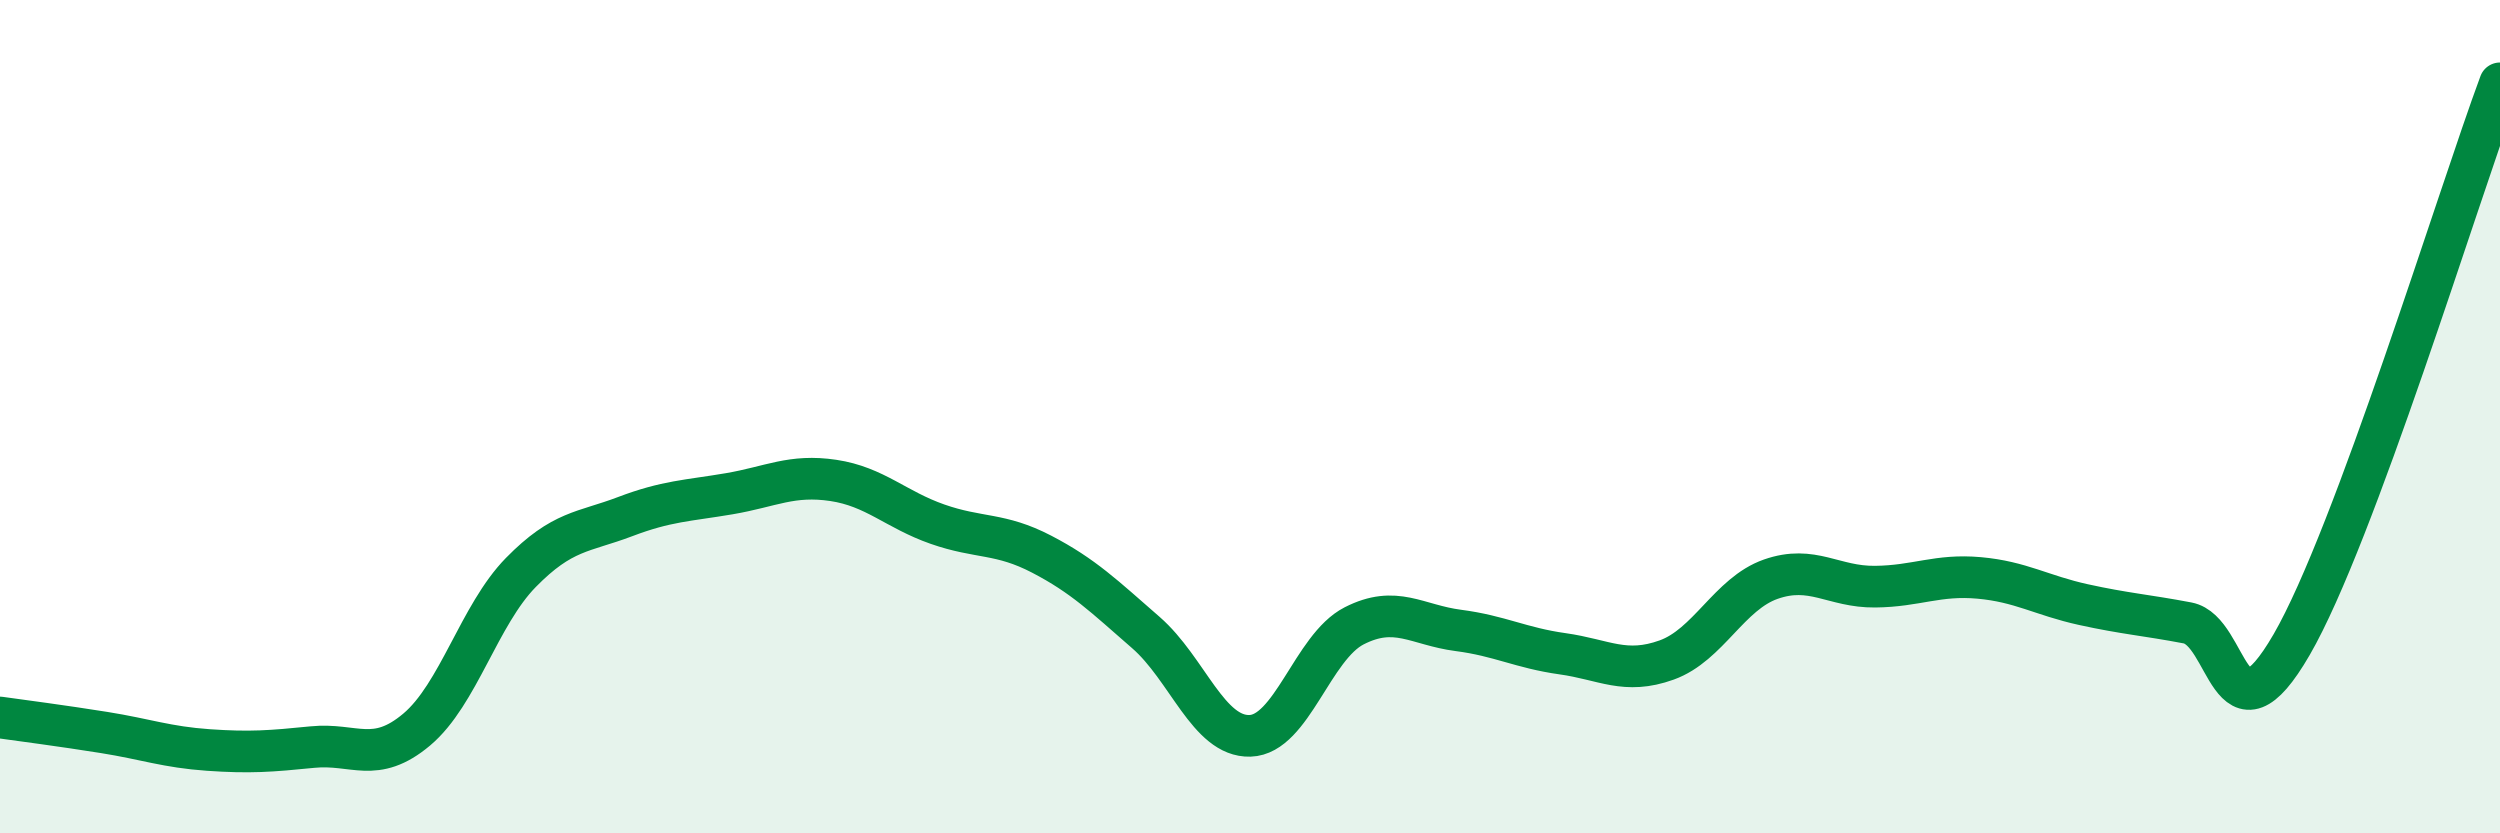 
    <svg width="60" height="20" viewBox="0 0 60 20" xmlns="http://www.w3.org/2000/svg">
      <path
        d="M 0,17.22 C 0.5,17.29 1.5,17.42 2.5,17.58 C 3.5,17.74 4,17.93 5,18 C 6,18.07 6.5,18.03 7.5,17.93 C 8.5,17.83 9,18.35 10,17.51 C 11,16.67 11.5,14.76 12.5,13.74 C 13.5,12.72 14,12.78 15,12.4 C 16,12.02 16.5,12.02 17.5,11.85 C 18.5,11.68 19,11.38 20,11.53 C 21,11.68 21.5,12.23 22.5,12.58 C 23.5,12.93 24,12.78 25,13.3 C 26,13.82 26.5,14.31 27.5,15.18 C 28.5,16.05 29,17.69 30,17.66 C 31,17.63 31.5,15.53 32.5,15.02 C 33.5,14.51 34,15 35,15.13 C 36,15.26 36.5,15.55 37.5,15.69 C 38.5,15.83 39,16.2 40,15.84 C 41,15.48 41.5,14.25 42.5,13.9 C 43.5,13.55 44,14.09 45,14.08 C 46,14.07 46.5,13.78 47.5,13.87 C 48.5,13.96 49,14.29 50,14.51 C 51,14.73 51.5,14.76 52.5,14.95 C 53.5,15.14 53.5,18.06 55,15.47 C 56.5,12.88 59,4.69 60,2L60 20L0 20Z"
        fill="#008740"
        opacity="0.1"
        stroke-linecap="round"
        stroke-linejoin="round"
      />
      <path
        d="M 0,17.22 C 0.5,17.29 1.5,17.42 2.5,17.58 C 3.5,17.74 4,17.93 5,18 C 6,18.07 6.5,18.03 7.5,17.93 C 8.5,17.83 9,18.35 10,17.51 C 11,16.67 11.5,14.76 12.5,13.74 C 13.5,12.72 14,12.78 15,12.4 C 16,12.02 16.5,12.02 17.5,11.85 C 18.5,11.68 19,11.38 20,11.53 C 21,11.68 21.5,12.23 22.5,12.58 C 23.5,12.93 24,12.78 25,13.3 C 26,13.82 26.5,14.31 27.5,15.18 C 28.5,16.05 29,17.69 30,17.66 C 31,17.63 31.5,15.53 32.5,15.02 C 33.5,14.51 34,15 35,15.13 C 36,15.26 36.5,15.55 37.5,15.69 C 38.5,15.83 39,16.2 40,15.84 C 41,15.48 41.5,14.25 42.5,13.9 C 43.5,13.55 44,14.09 45,14.08 C 46,14.07 46.5,13.78 47.5,13.87 C 48.5,13.96 49,14.29 50,14.51 C 51,14.73 51.5,14.76 52.5,14.95 C 53.5,15.14 53.5,18.06 55,15.47 C 56.5,12.88 59,4.69 60,2"
        stroke="#008740"
        stroke-width="1"
        fill="none"
        stroke-linecap="round"
        stroke-linejoin="round"
      />
    </svg>
  